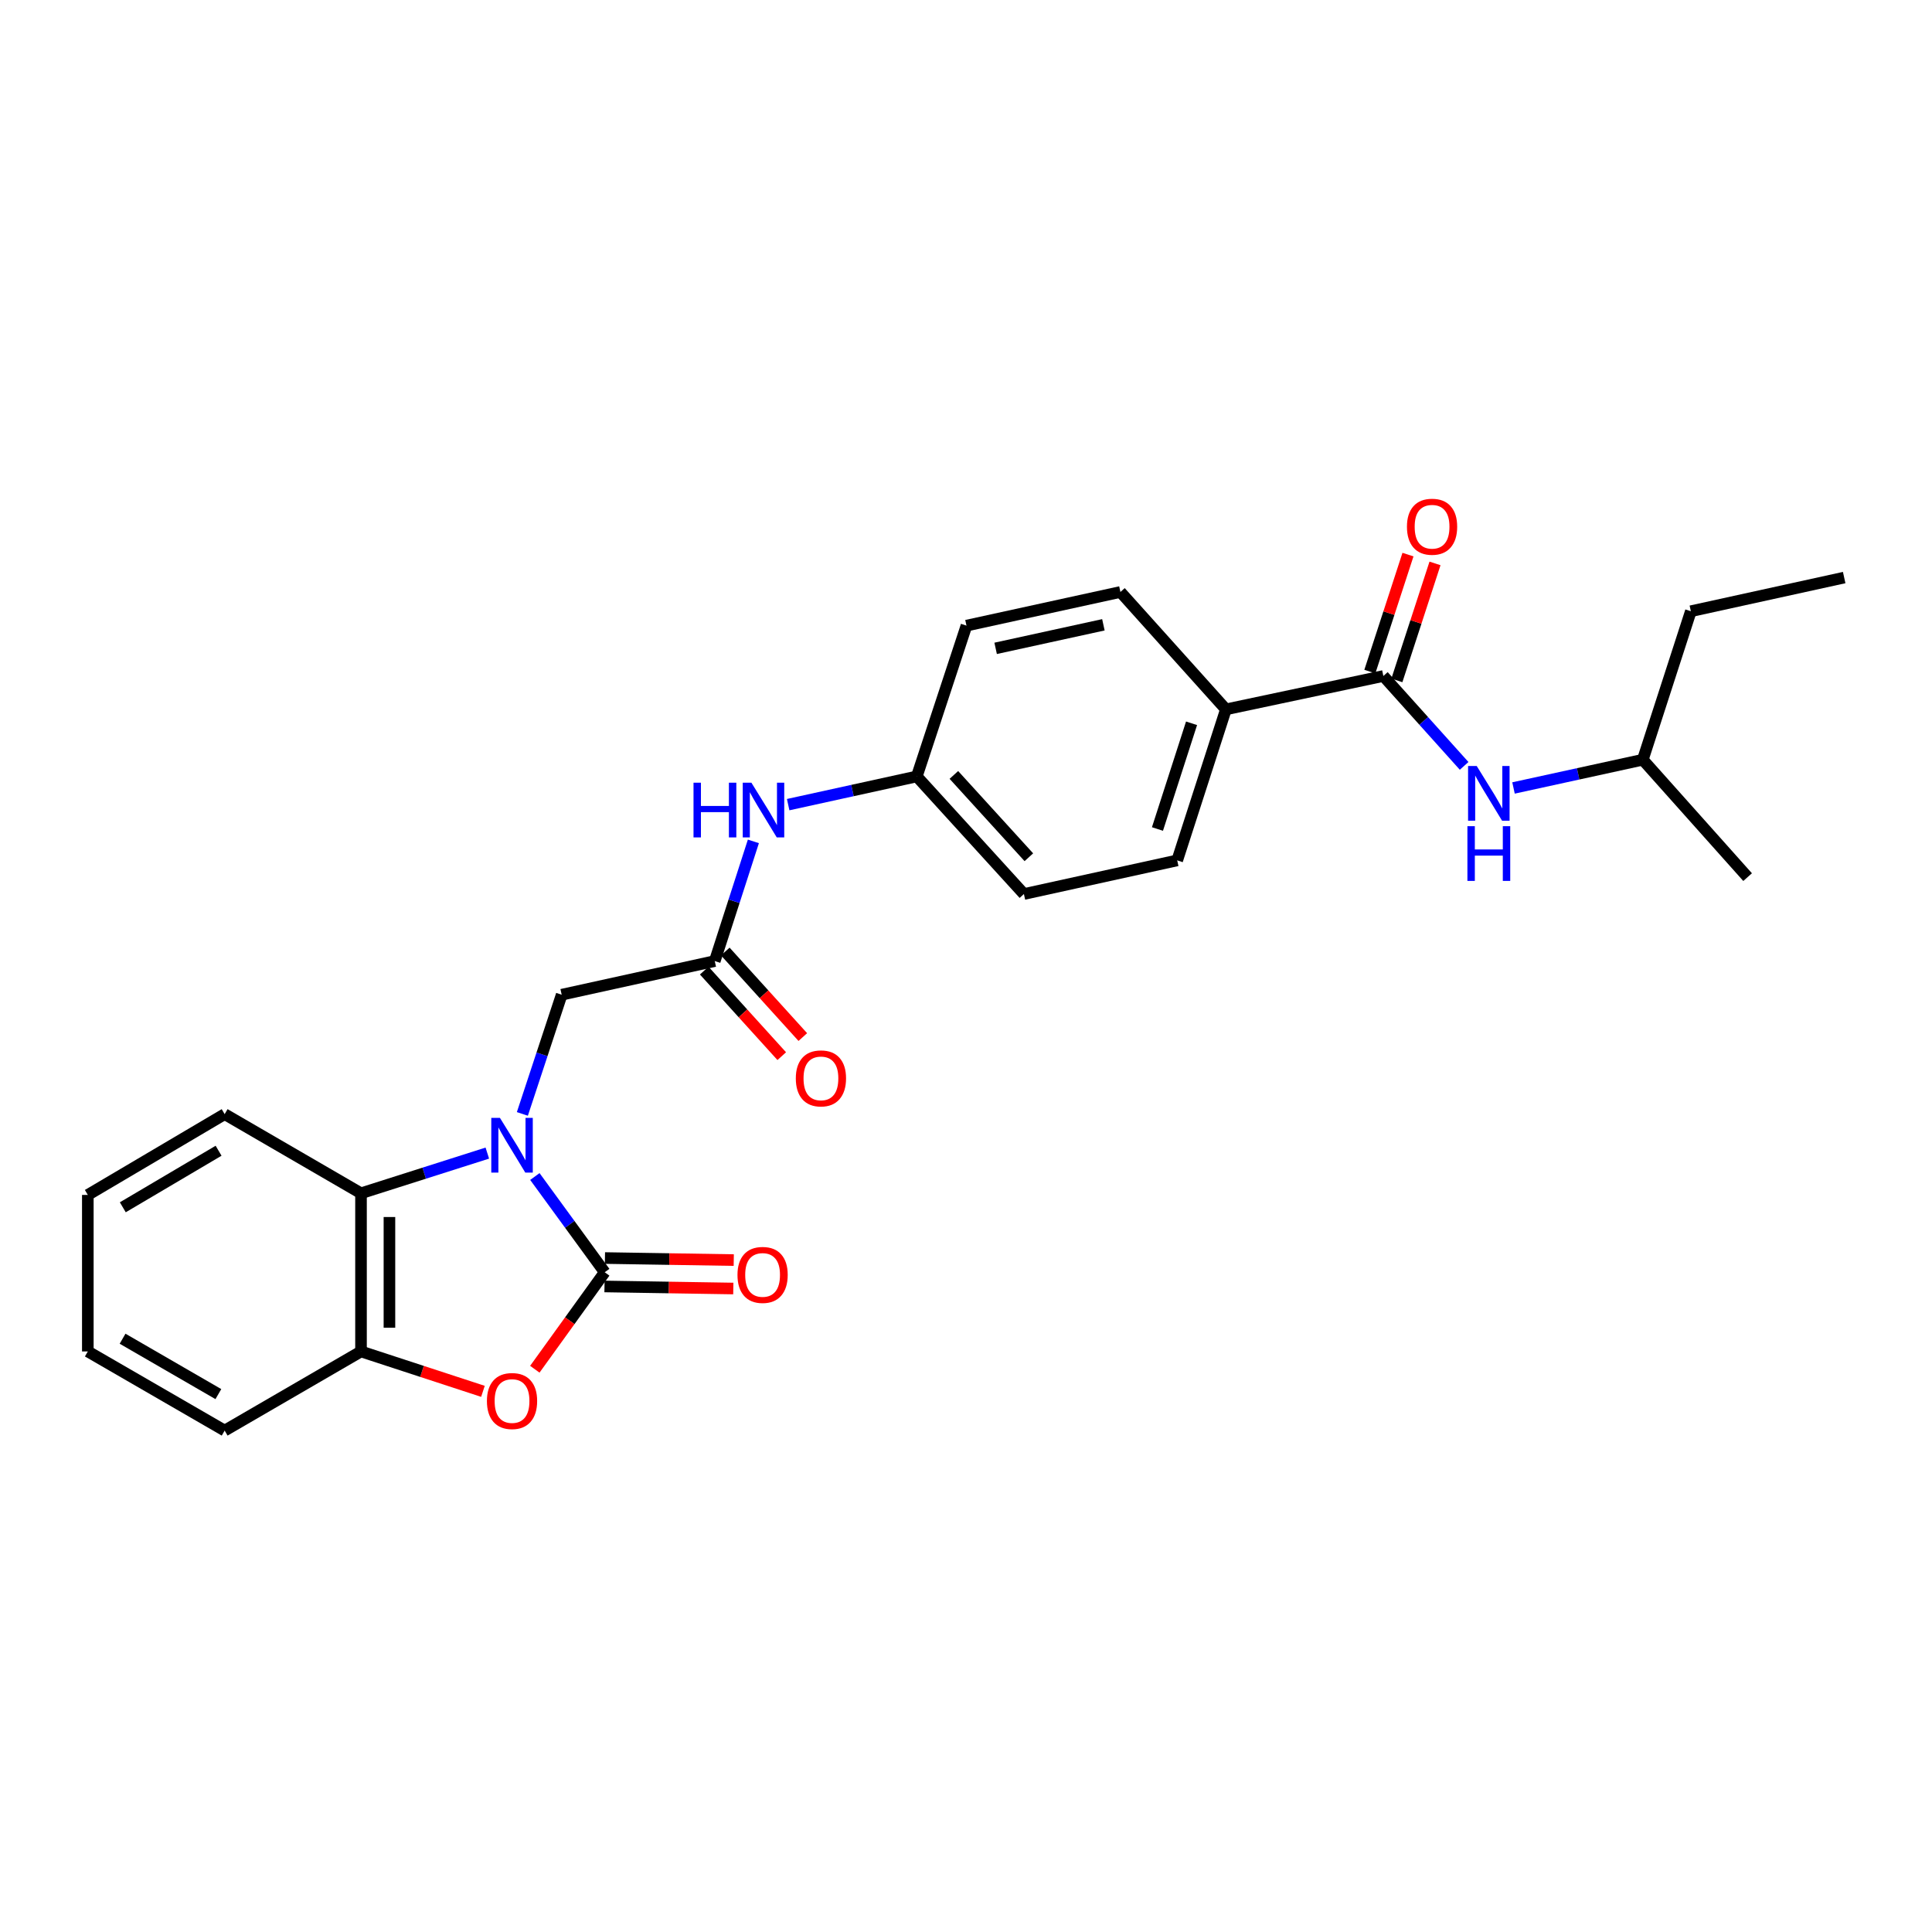<?xml version='1.0' encoding='iso-8859-1'?>
<svg version='1.1' baseProfile='full'
              xmlns='http://www.w3.org/2000/svg'
                      xmlns:rdkit='http://www.rdkit.org/xml'
                      xmlns:xlink='http://www.w3.org/1999/xlink'
                  xml:space='preserve'
width='1000px' height='1000px' viewBox='0 0 1000 1000'>
<!-- END OF HEADER -->
<rect style='opacity:1.0;fill:#FFFFFF;stroke:none' width='1000' height='1000' x='0' y='0'> </rect>
<path class='bond-0' d='M 276.845,608.965 L 294.923,633.74' style='fill:none;fill-rule:evenodd;stroke:#0000FF;stroke-width:6px;stroke-linecap:butt;stroke-linejoin:miter;stroke-opacity:1' />
<path class='bond-0' d='M 294.923,633.74 L 313.001,658.515' style='fill:none;fill-rule:evenodd;stroke:#000000;stroke-width:6px;stroke-linecap:butt;stroke-linejoin:miter;stroke-opacity:1' />
<path class='bond-2' d='M 252.236,596.84 L 219.547,607.242' style='fill:none;fill-rule:evenodd;stroke:#0000FF;stroke-width:6px;stroke-linecap:butt;stroke-linejoin:miter;stroke-opacity:1' />
<path class='bond-2' d='M 219.547,607.242 L 186.858,617.644' style='fill:none;fill-rule:evenodd;stroke:#000000;stroke-width:6px;stroke-linecap:butt;stroke-linejoin:miter;stroke-opacity:1' />
<path class='bond-6' d='M 270.375,576.559 L 280.551,545.711' style='fill:none;fill-rule:evenodd;stroke:#0000FF;stroke-width:6px;stroke-linecap:butt;stroke-linejoin:miter;stroke-opacity:1' />
<path class='bond-6' d='M 280.551,545.711 L 290.727,514.863' style='fill:none;fill-rule:evenodd;stroke:#000000;stroke-width:6px;stroke-linecap:butt;stroke-linejoin:miter;stroke-opacity:1' />
<path class='bond-1' d='M 313.001,658.515 L 294.913,683.614' style='fill:none;fill-rule:evenodd;stroke:#000000;stroke-width:6px;stroke-linecap:butt;stroke-linejoin:miter;stroke-opacity:1' />
<path class='bond-1' d='M 294.913,683.614 L 276.825,708.713' style='fill:none;fill-rule:evenodd;stroke:#FF0000;stroke-width:6px;stroke-linecap:butt;stroke-linejoin:miter;stroke-opacity:1' />
<path class='bond-8' d='M 312.884,665.87 L 346.221,666.401' style='fill:none;fill-rule:evenodd;stroke:#000000;stroke-width:6px;stroke-linecap:butt;stroke-linejoin:miter;stroke-opacity:1' />
<path class='bond-8' d='M 346.221,666.401 L 379.557,666.931' style='fill:none;fill-rule:evenodd;stroke:#FF0000;stroke-width:6px;stroke-linecap:butt;stroke-linejoin:miter;stroke-opacity:1' />
<path class='bond-8' d='M 313.118,651.159 L 346.455,651.689' style='fill:none;fill-rule:evenodd;stroke:#000000;stroke-width:6px;stroke-linecap:butt;stroke-linejoin:miter;stroke-opacity:1' />
<path class='bond-8' d='M 346.455,651.689 L 379.791,652.219' style='fill:none;fill-rule:evenodd;stroke:#FF0000;stroke-width:6px;stroke-linecap:butt;stroke-linejoin:miter;stroke-opacity:1' />
<path class='bond-26' d='M 249.971,720.158 L 218.415,709.833' style='fill:none;fill-rule:evenodd;stroke:#FF0000;stroke-width:6px;stroke-linecap:butt;stroke-linejoin:miter;stroke-opacity:1' />
<path class='bond-26' d='M 218.415,709.833 L 186.858,699.508' style='fill:none;fill-rule:evenodd;stroke:#000000;stroke-width:6px;stroke-linecap:butt;stroke-linejoin:miter;stroke-opacity:1' />
<path class='bond-4' d='M 186.858,617.644 L 186.858,699.508' style='fill:none;fill-rule:evenodd;stroke:#000000;stroke-width:6px;stroke-linecap:butt;stroke-linejoin:miter;stroke-opacity:1' />
<path class='bond-4' d='M 201.572,629.924 L 201.572,687.228' style='fill:none;fill-rule:evenodd;stroke:#000000;stroke-width:6px;stroke-linecap:butt;stroke-linejoin:miter;stroke-opacity:1' />
<path class='bond-19' d='M 186.858,617.644 L 116.283,576.676' style='fill:none;fill-rule:evenodd;stroke:#000000;stroke-width:6px;stroke-linecap:butt;stroke-linejoin:miter;stroke-opacity:1' />
<path class='bond-3' d='M 716.025,349.893 L 634.529,367.165' style='fill:none;fill-rule:evenodd;stroke:#000000;stroke-width:6px;stroke-linecap:butt;stroke-linejoin:miter;stroke-opacity:1' />
<path class='bond-7' d='M 716.025,349.893 L 736.928,373.156' style='fill:none;fill-rule:evenodd;stroke:#000000;stroke-width:6px;stroke-linecap:butt;stroke-linejoin:miter;stroke-opacity:1' />
<path class='bond-7' d='M 736.928,373.156 L 757.83,396.418' style='fill:none;fill-rule:evenodd;stroke:#0000FF;stroke-width:6px;stroke-linecap:butt;stroke-linejoin:miter;stroke-opacity:1' />
<path class='bond-11' d='M 723.02,352.173 L 732.887,321.898' style='fill:none;fill-rule:evenodd;stroke:#000000;stroke-width:6px;stroke-linecap:butt;stroke-linejoin:miter;stroke-opacity:1' />
<path class='bond-11' d='M 732.887,321.898 L 742.755,291.623' style='fill:none;fill-rule:evenodd;stroke:#FF0000;stroke-width:6px;stroke-linecap:butt;stroke-linejoin:miter;stroke-opacity:1' />
<path class='bond-11' d='M 709.031,347.614 L 718.898,317.339' style='fill:none;fill-rule:evenodd;stroke:#000000;stroke-width:6px;stroke-linecap:butt;stroke-linejoin:miter;stroke-opacity:1' />
<path class='bond-11' d='M 718.898,317.339 L 728.766,287.064' style='fill:none;fill-rule:evenodd;stroke:#FF0000;stroke-width:6px;stroke-linecap:butt;stroke-linejoin:miter;stroke-opacity:1' />
<path class='bond-20' d='M 186.858,699.508 L 116.283,740.468' style='fill:none;fill-rule:evenodd;stroke:#000000;stroke-width:6px;stroke-linecap:butt;stroke-linejoin:miter;stroke-opacity:1' />
<path class='bond-5' d='M 369.958,497.444 L 290.727,514.863' style='fill:none;fill-rule:evenodd;stroke:#000000;stroke-width:6px;stroke-linecap:butt;stroke-linejoin:miter;stroke-opacity:1' />
<path class='bond-10' d='M 369.958,497.444 L 379.955,466.47' style='fill:none;fill-rule:evenodd;stroke:#000000;stroke-width:6px;stroke-linecap:butt;stroke-linejoin:miter;stroke-opacity:1' />
<path class='bond-10' d='M 379.955,466.47 L 389.951,435.497' style='fill:none;fill-rule:evenodd;stroke:#0000FF;stroke-width:6px;stroke-linecap:butt;stroke-linejoin:miter;stroke-opacity:1' />
<path class='bond-12' d='M 364.507,502.384 L 384.569,524.523' style='fill:none;fill-rule:evenodd;stroke:#000000;stroke-width:6px;stroke-linecap:butt;stroke-linejoin:miter;stroke-opacity:1' />
<path class='bond-12' d='M 384.569,524.523 L 404.631,546.662' style='fill:none;fill-rule:evenodd;stroke:#FF0000;stroke-width:6px;stroke-linecap:butt;stroke-linejoin:miter;stroke-opacity:1' />
<path class='bond-12' d='M 375.41,492.504 L 395.472,514.643' style='fill:none;fill-rule:evenodd;stroke:#000000;stroke-width:6px;stroke-linecap:butt;stroke-linejoin:miter;stroke-opacity:1' />
<path class='bond-12' d='M 395.472,514.643 L 415.533,536.782' style='fill:none;fill-rule:evenodd;stroke:#FF0000;stroke-width:6px;stroke-linecap:butt;stroke-linejoin:miter;stroke-opacity:1' />
<path class='bond-18' d='M 783.391,407.851 L 816.85,400.542' style='fill:none;fill-rule:evenodd;stroke:#0000FF;stroke-width:6px;stroke-linecap:butt;stroke-linejoin:miter;stroke-opacity:1' />
<path class='bond-18' d='M 816.85,400.542 L 850.309,393.232' style='fill:none;fill-rule:evenodd;stroke:#000000;stroke-width:6px;stroke-linecap:butt;stroke-linejoin:miter;stroke-opacity:1' />
<path class='bond-9' d='M 634.529,367.165 L 609.32,445.334' style='fill:none;fill-rule:evenodd;stroke:#000000;stroke-width:6px;stroke-linecap:butt;stroke-linejoin:miter;stroke-opacity:1' />
<path class='bond-9' d='M 616.745,374.375 L 599.099,429.093' style='fill:none;fill-rule:evenodd;stroke:#000000;stroke-width:6px;stroke-linecap:butt;stroke-linejoin:miter;stroke-opacity:1' />
<path class='bond-28' d='M 634.529,367.165 L 579.926,306.407' style='fill:none;fill-rule:evenodd;stroke:#000000;stroke-width:6px;stroke-linecap:butt;stroke-linejoin:miter;stroke-opacity:1' />
<path class='bond-15' d='M 407.954,416.482 L 441.242,409.181' style='fill:none;fill-rule:evenodd;stroke:#0000FF;stroke-width:6px;stroke-linecap:butt;stroke-linejoin:miter;stroke-opacity:1' />
<path class='bond-15' d='M 441.242,409.181 L 474.529,401.881' style='fill:none;fill-rule:evenodd;stroke:#000000;stroke-width:6px;stroke-linecap:butt;stroke-linejoin:miter;stroke-opacity:1' />
<path class='bond-13' d='M 579.926,306.407 L 500.245,323.826' style='fill:none;fill-rule:evenodd;stroke:#000000;stroke-width:6px;stroke-linecap:butt;stroke-linejoin:miter;stroke-opacity:1' />
<path class='bond-13' d='M 571.116,323.394 L 515.34,335.587' style='fill:none;fill-rule:evenodd;stroke:#000000;stroke-width:6px;stroke-linecap:butt;stroke-linejoin:miter;stroke-opacity:1' />
<path class='bond-14' d='M 609.32,445.334 L 529.974,462.745' style='fill:none;fill-rule:evenodd;stroke:#000000;stroke-width:6px;stroke-linecap:butt;stroke-linejoin:miter;stroke-opacity:1' />
<path class='bond-16' d='M 474.529,401.881 L 500.245,323.826' style='fill:none;fill-rule:evenodd;stroke:#000000;stroke-width:6px;stroke-linecap:butt;stroke-linejoin:miter;stroke-opacity:1' />
<path class='bond-17' d='M 474.529,401.881 L 529.974,462.745' style='fill:none;fill-rule:evenodd;stroke:#000000;stroke-width:6px;stroke-linecap:butt;stroke-linejoin:miter;stroke-opacity:1' />
<path class='bond-17' d='M 493.723,401.102 L 532.535,443.707' style='fill:none;fill-rule:evenodd;stroke:#000000;stroke-width:6px;stroke-linecap:butt;stroke-linejoin:miter;stroke-opacity:1' />
<path class='bond-21' d='M 850.309,393.232 L 875.183,316.371' style='fill:none;fill-rule:evenodd;stroke:#000000;stroke-width:6px;stroke-linecap:butt;stroke-linejoin:miter;stroke-opacity:1' />
<path class='bond-22' d='M 850.309,393.232 L 904.561,453.999' style='fill:none;fill-rule:evenodd;stroke:#000000;stroke-width:6px;stroke-linecap:butt;stroke-linejoin:miter;stroke-opacity:1' />
<path class='bond-23' d='M 116.283,576.676 L 45.455,618.494' style='fill:none;fill-rule:evenodd;stroke:#000000;stroke-width:6px;stroke-linecap:butt;stroke-linejoin:miter;stroke-opacity:1' />
<path class='bond-23' d='M 113.139,595.618 L 63.559,624.891' style='fill:none;fill-rule:evenodd;stroke:#000000;stroke-width:6px;stroke-linecap:butt;stroke-linejoin:miter;stroke-opacity:1' />
<path class='bond-27' d='M 116.283,740.468 L 45.455,699.508' style='fill:none;fill-rule:evenodd;stroke:#000000;stroke-width:6px;stroke-linecap:butt;stroke-linejoin:miter;stroke-opacity:1' />
<path class='bond-27' d='M 113.025,721.587 L 63.445,692.915' style='fill:none;fill-rule:evenodd;stroke:#000000;stroke-width:6px;stroke-linecap:butt;stroke-linejoin:miter;stroke-opacity:1' />
<path class='bond-25' d='M 875.183,316.371 L 954.545,298.952' style='fill:none;fill-rule:evenodd;stroke:#000000;stroke-width:6px;stroke-linecap:butt;stroke-linejoin:miter;stroke-opacity:1' />
<path class='bond-24' d='M 45.455,618.494 L 45.455,699.508' style='fill:none;fill-rule:evenodd;stroke:#000000;stroke-width:6px;stroke-linecap:butt;stroke-linejoin:miter;stroke-opacity:1' />
<path  class='atom-0' d='M 258.767 578.61
L 268.047 593.61
Q 268.967 595.09, 270.447 597.77
Q 271.927 600.45, 272.007 600.61
L 272.007 578.61
L 275.767 578.61
L 275.767 606.93
L 271.887 606.93
L 261.927 590.53
Q 260.767 588.61, 259.527 586.41
Q 258.327 584.21, 257.967 583.53
L 257.967 606.93
L 254.287 606.93
L 254.287 578.61
L 258.767 578.61
' fill='#0000FF'/>
<path  class='atom-2' d='M 252.027 725.165
Q 252.027 718.365, 255.387 714.565
Q 258.747 710.765, 265.027 710.765
Q 271.307 710.765, 274.667 714.565
Q 278.027 718.365, 278.027 725.165
Q 278.027 732.045, 274.627 735.965
Q 271.227 739.845, 265.027 739.845
Q 258.787 739.845, 255.387 735.965
Q 252.027 732.085, 252.027 725.165
M 265.027 736.645
Q 269.347 736.645, 271.667 733.765
Q 274.027 730.845, 274.027 725.165
Q 274.027 719.605, 271.667 716.805
Q 269.347 713.965, 265.027 713.965
Q 260.707 713.965, 258.347 716.765
Q 256.027 719.565, 256.027 725.165
Q 256.027 730.885, 258.347 733.765
Q 260.707 736.645, 265.027 736.645
' fill='#FF0000'/>
<path  class='atom-8' d='M 764.352 396.483
L 773.632 411.483
Q 774.552 412.963, 776.032 415.643
Q 777.512 418.323, 777.592 418.483
L 777.592 396.483
L 781.352 396.483
L 781.352 424.803
L 777.472 424.803
L 767.512 408.403
Q 766.352 406.483, 765.112 404.283
Q 763.912 402.083, 763.552 401.403
L 763.552 424.803
L 759.872 424.803
L 759.872 396.483
L 764.352 396.483
' fill='#0000FF'/>
<path  class='atom-8' d='M 759.532 427.635
L 763.372 427.635
L 763.372 439.675
L 777.852 439.675
L 777.852 427.635
L 781.692 427.635
L 781.692 455.955
L 777.852 455.955
L 777.852 442.875
L 763.372 442.875
L 763.372 455.955
L 759.532 455.955
L 759.532 427.635
' fill='#0000FF'/>
<path  class='atom-9' d='M 381.718 659.894
Q 381.718 653.094, 385.078 649.294
Q 388.438 645.494, 394.718 645.494
Q 400.998 645.494, 404.358 649.294
Q 407.718 653.094, 407.718 659.894
Q 407.718 666.774, 404.318 670.694
Q 400.918 674.574, 394.718 674.574
Q 388.478 674.574, 385.078 670.694
Q 381.718 666.814, 381.718 659.894
M 394.718 671.374
Q 399.038 671.374, 401.358 668.494
Q 403.718 665.574, 403.718 659.894
Q 403.718 654.334, 401.358 651.534
Q 399.038 648.694, 394.718 648.694
Q 390.398 648.694, 388.038 651.494
Q 385.718 654.294, 385.718 659.894
Q 385.718 665.614, 388.038 668.494
Q 390.398 671.374, 394.718 671.374
' fill='#FF0000'/>
<path  class='atom-11' d='M 358.963 405.123
L 362.803 405.123
L 362.803 417.163
L 377.283 417.163
L 377.283 405.123
L 381.123 405.123
L 381.123 433.443
L 377.283 433.443
L 377.283 420.363
L 362.803 420.363
L 362.803 433.443
L 358.963 433.443
L 358.963 405.123
' fill='#0000FF'/>
<path  class='atom-11' d='M 388.923 405.123
L 398.203 420.123
Q 399.123 421.603, 400.603 424.283
Q 402.083 426.963, 402.163 427.123
L 402.163 405.123
L 405.923 405.123
L 405.923 433.443
L 402.043 433.443
L 392.083 417.043
Q 390.923 415.123, 389.683 412.923
Q 388.483 410.723, 388.123 410.043
L 388.123 433.443
L 384.443 433.443
L 384.443 405.123
L 388.923 405.123
' fill='#0000FF'/>
<path  class='atom-12' d='M 728.234 272.63
Q 728.234 265.83, 731.594 262.03
Q 734.954 258.23, 741.234 258.23
Q 747.514 258.23, 750.874 262.03
Q 754.234 265.83, 754.234 272.63
Q 754.234 279.51, 750.834 283.43
Q 747.434 287.31, 741.234 287.31
Q 734.994 287.31, 731.594 283.43
Q 728.234 279.55, 728.234 272.63
M 741.234 284.11
Q 745.554 284.11, 747.874 281.23
Q 750.234 278.31, 750.234 272.63
Q 750.234 267.07, 747.874 264.27
Q 745.554 261.43, 741.234 261.43
Q 736.914 261.43, 734.554 264.23
Q 732.234 267.03, 732.234 272.63
Q 732.234 278.35, 734.554 281.23
Q 736.914 284.11, 741.234 284.11
' fill='#FF0000'/>
<path  class='atom-13' d='M 411.913 558.168
Q 411.913 551.368, 415.273 547.568
Q 418.633 543.768, 424.913 543.768
Q 431.193 543.768, 434.553 547.568
Q 437.913 551.368, 437.913 558.168
Q 437.913 565.048, 434.513 568.968
Q 431.113 572.848, 424.913 572.848
Q 418.673 572.848, 415.273 568.968
Q 411.913 565.088, 411.913 558.168
M 424.913 569.648
Q 429.233 569.648, 431.553 566.768
Q 433.913 563.848, 433.913 558.168
Q 433.913 552.608, 431.553 549.808
Q 429.233 546.968, 424.913 546.968
Q 420.593 546.968, 418.233 549.768
Q 415.913 552.568, 415.913 558.168
Q 415.913 563.888, 418.233 566.768
Q 420.593 569.648, 424.913 569.648
' fill='#FF0000'/>
</svg>

